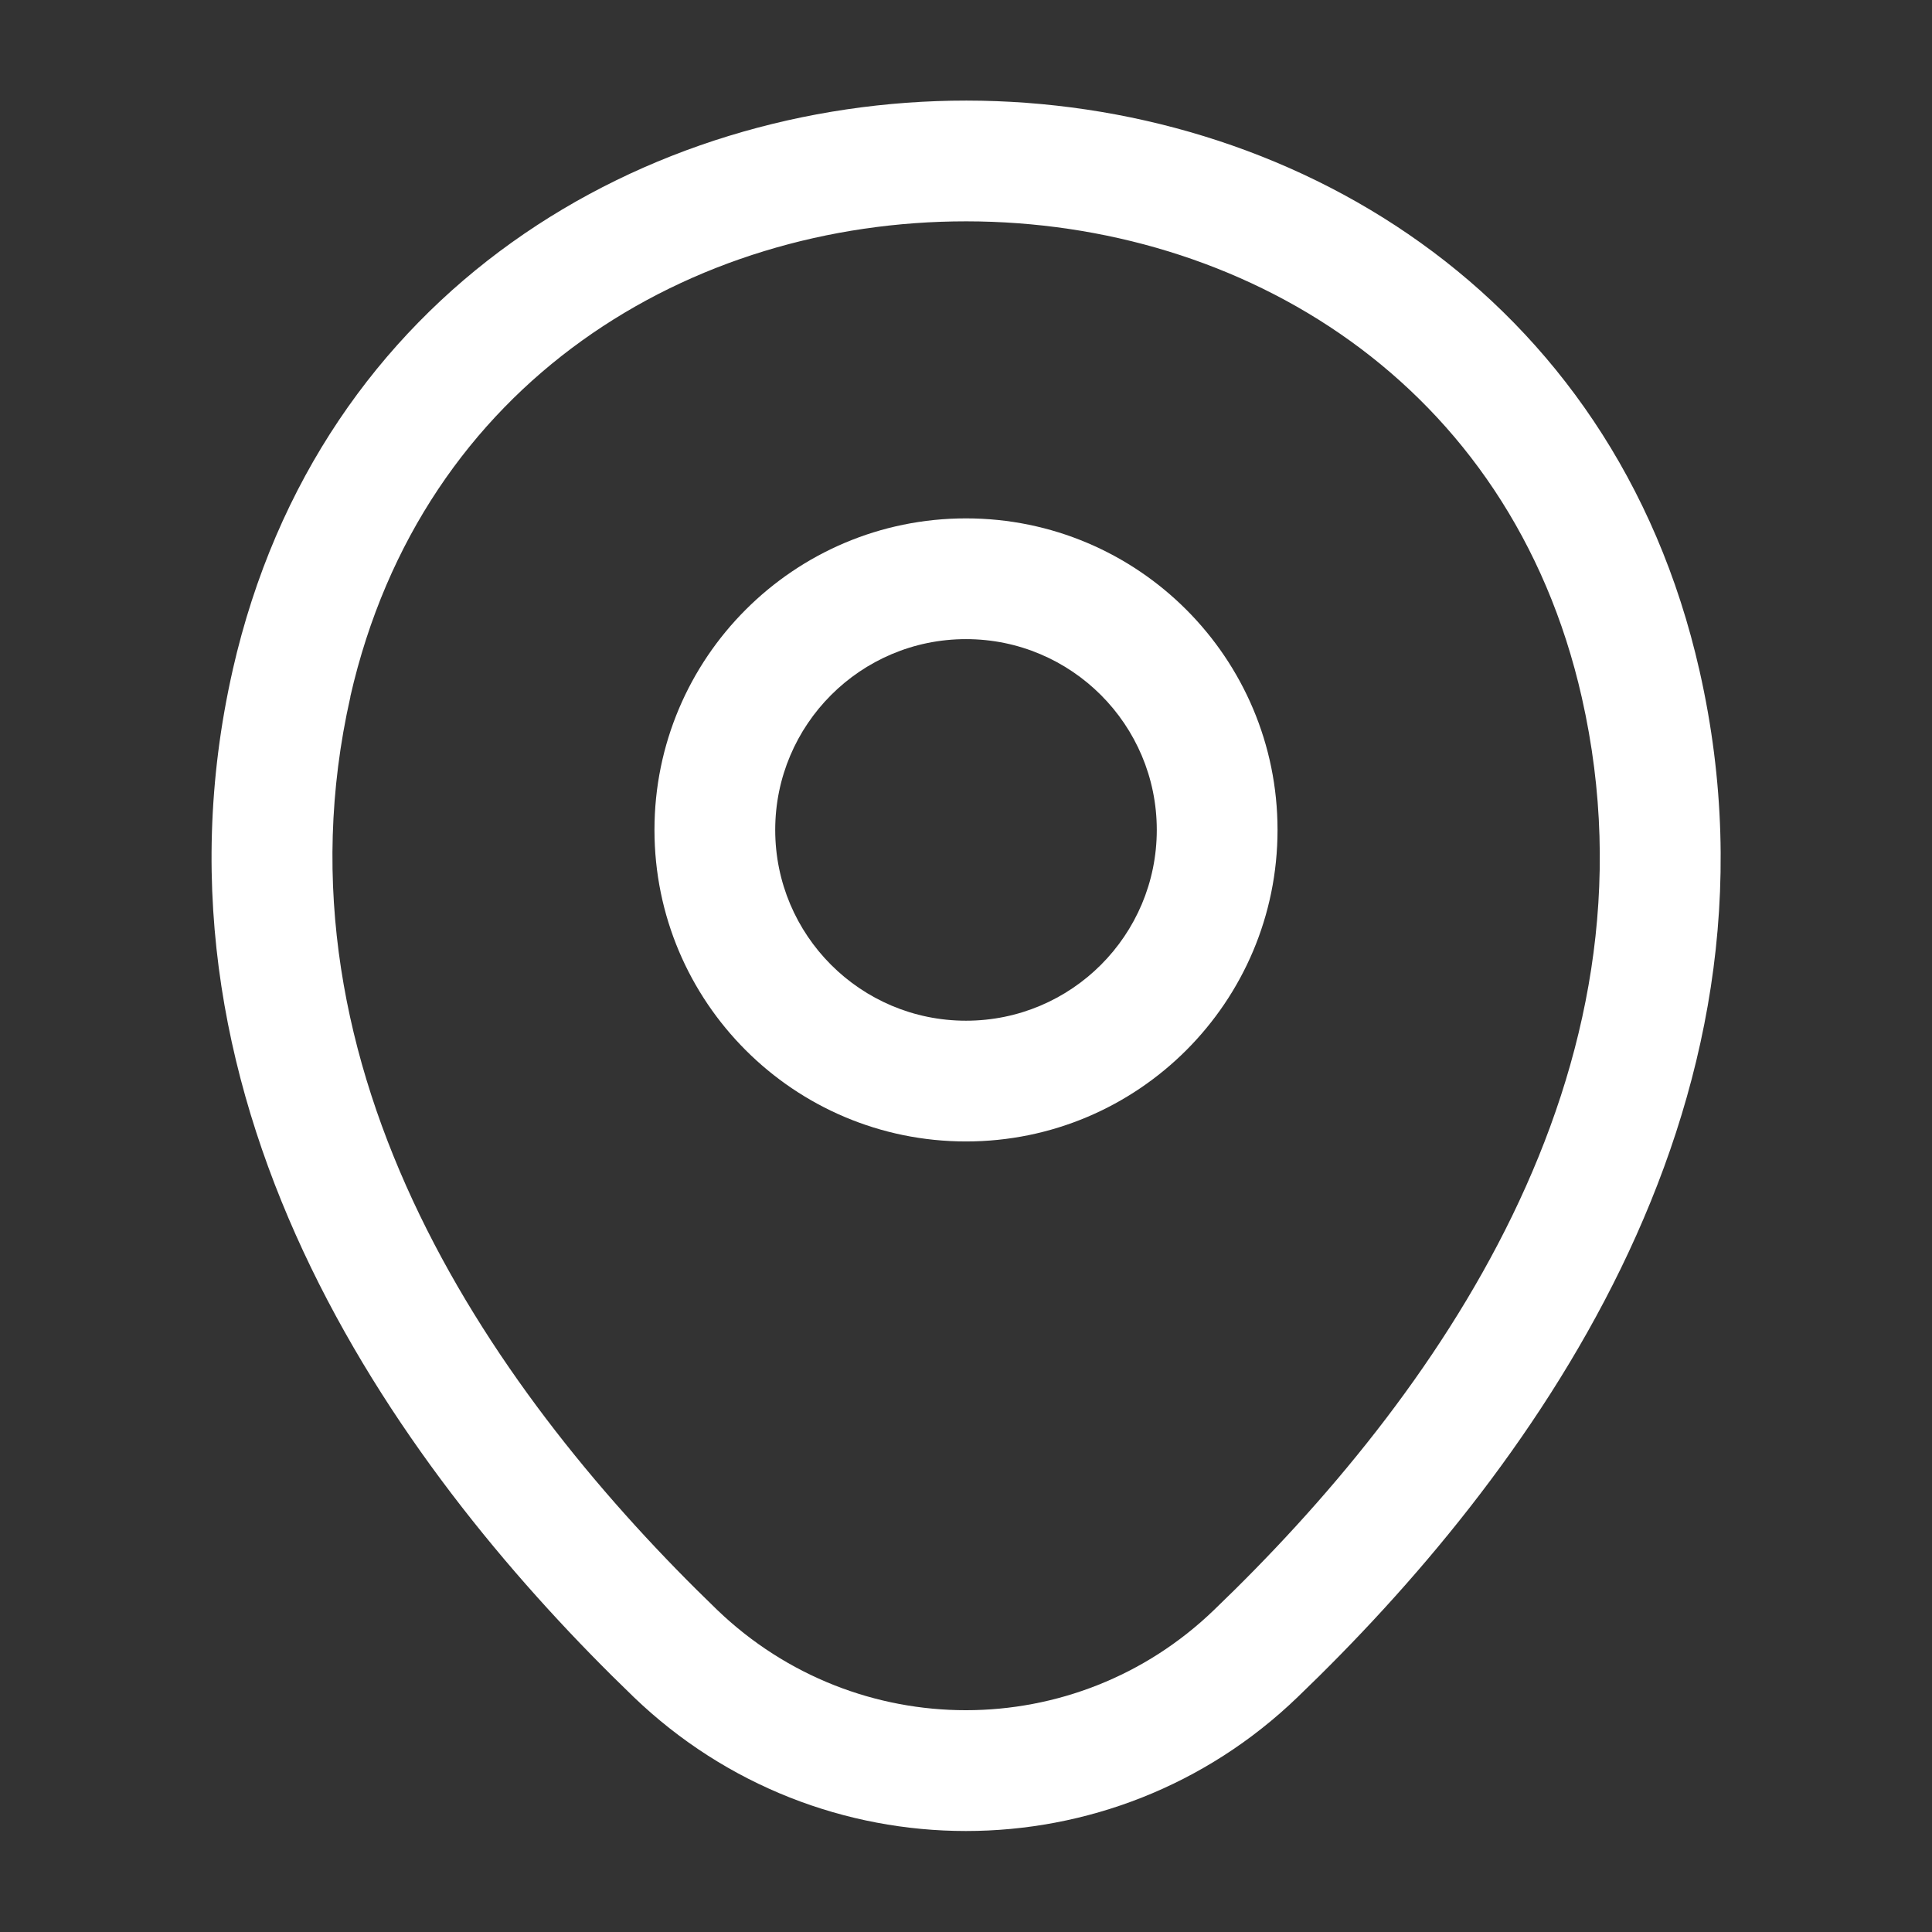 <svg width="16" height="16" viewBox="0 0 16 16" fill="none" xmlns="http://www.w3.org/2000/svg">
<rect x="0" y="0" width="16" height="16" fill="#333333" stroke="none"/>
<path d="M9.58 6.873C9.58 6.001 8.873 5.293 8 5.293C7.127 5.293 6.42 6.001 6.42 6.873C6.42 7.746 7.127 8.453 8 8.453C8.873 8.453 9.58 7.746 9.58 6.873ZM10.58 6.873C10.58 8.298 9.425 9.453 8 9.453C6.575 9.453 5.42 8.298 5.42 6.873C5.42 5.449 6.575 4.293 8 4.293C9.425 4.293 10.58 5.449 10.58 6.873Z" fill="white"/>
<path d="M8.004 0.833C10.657 0.835 13.361 2.4 14.075 5.556C14.904 9.216 12.619 12.256 10.747 14.054C9.213 15.534 6.787 15.533 5.248 14.054L5.247 14.053C3.382 12.256 1.098 9.209 1.927 5.55V5.549C2.645 2.393 5.35 0.832 8.004 0.833ZM8.003 1.833C5.725 1.832 3.497 3.153 2.901 5.77L2.902 5.77C2.197 8.884 4.126 11.584 5.94 13.333C7.094 14.441 8.908 14.439 10.054 13.333L10.054 13.333C11.876 11.584 13.805 8.89 13.1 5.777C12.508 3.16 10.281 1.835 8.003 1.833Z" fill="white"/>
</svg>
